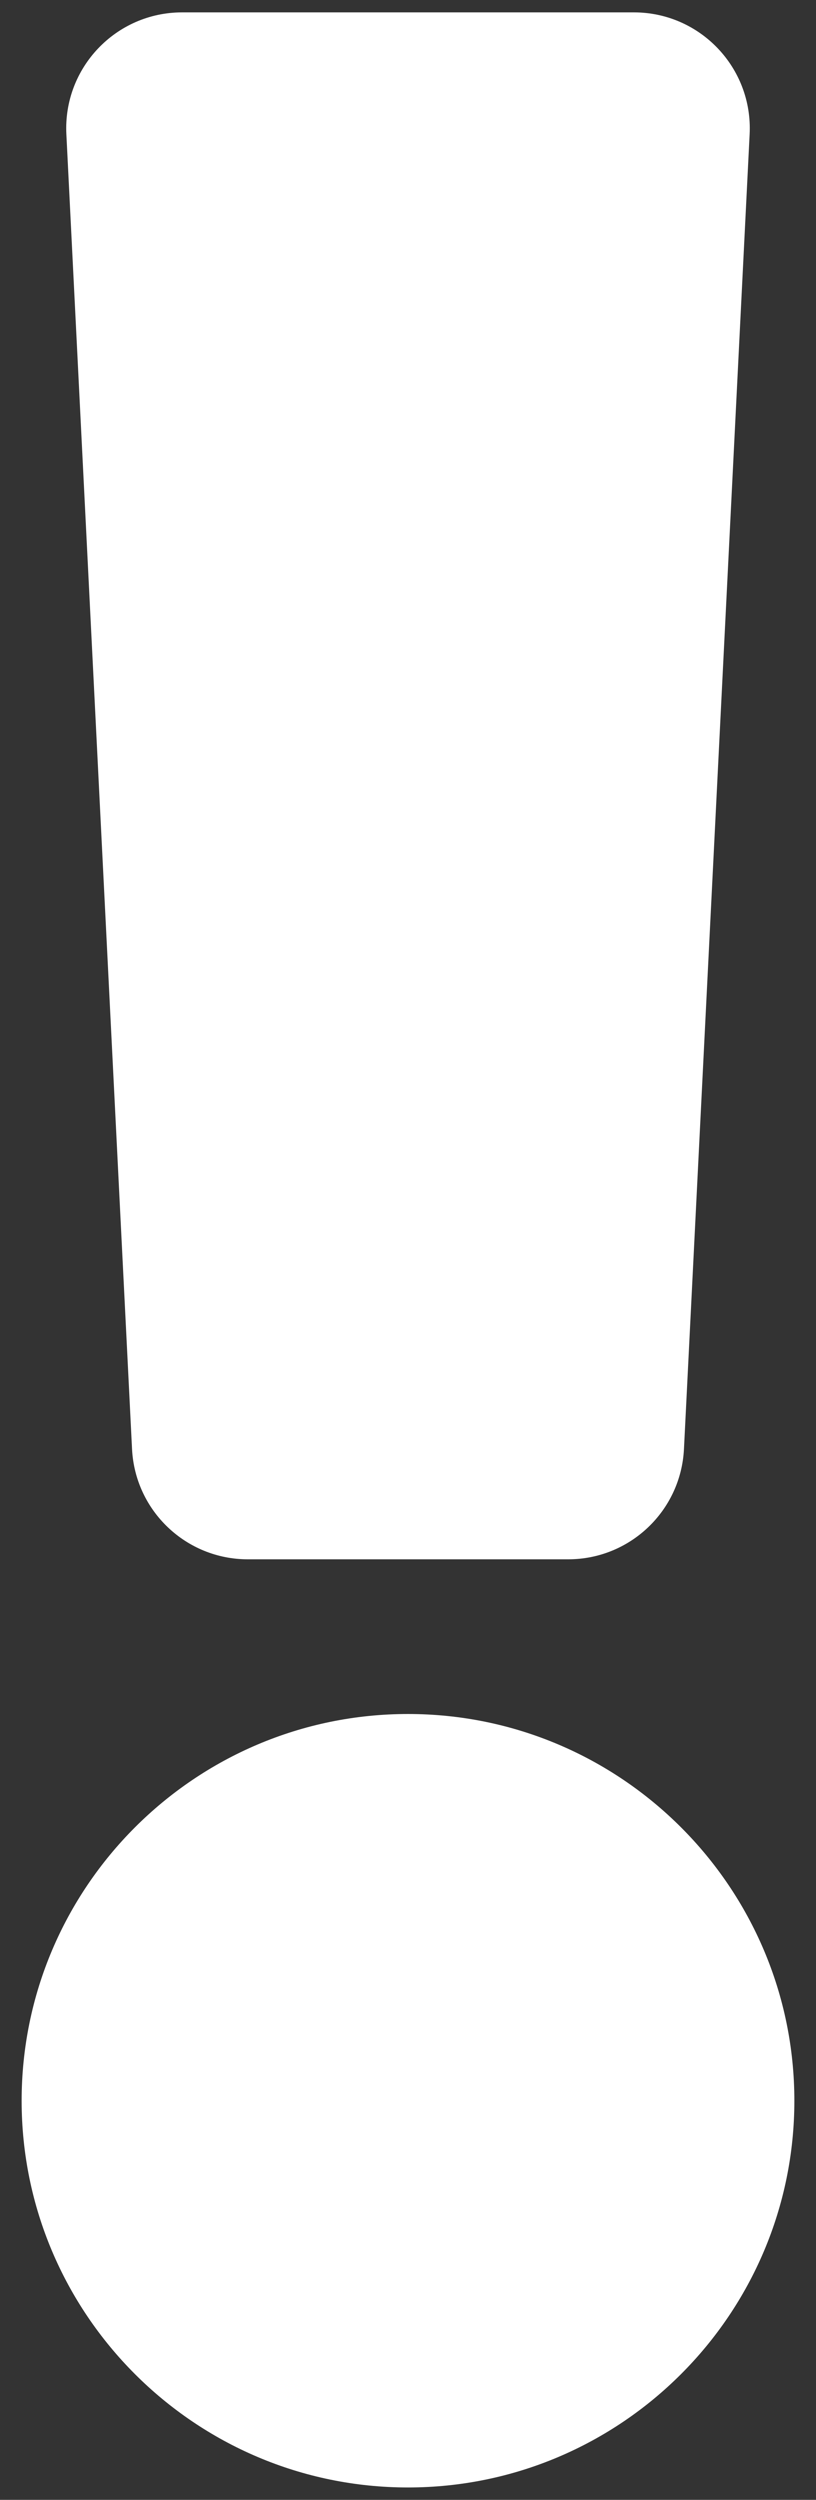 <?xml version="1.0" encoding="UTF-8"?> <svg xmlns="http://www.w3.org/2000/svg" width="33" height="101" viewBox="0 0 33 101" fill="none"><rect x="0" y="0" width="33" height="101" fill="#333333" stroke="none"/> <path d="M32.125 84.875C32.125 93.491 25.116 100.5 16.5 100.5C7.884 100.5 0.875 93.491 0.875 84.875C0.875 76.259 7.884 69.25 16.5 69.25C25.116 69.25 32.125 76.259 32.125 84.875ZM2.684 5.422L5.34 58.547C5.465 61.041 7.524 63 10.021 63H22.979C25.476 63 27.535 61.041 27.66 58.547L30.316 5.422C30.45 2.744 28.316 0.5 25.635 0.5H7.365C4.684 0.5 2.55 2.744 2.684 5.422Z" fill="white"></path> </svg> 